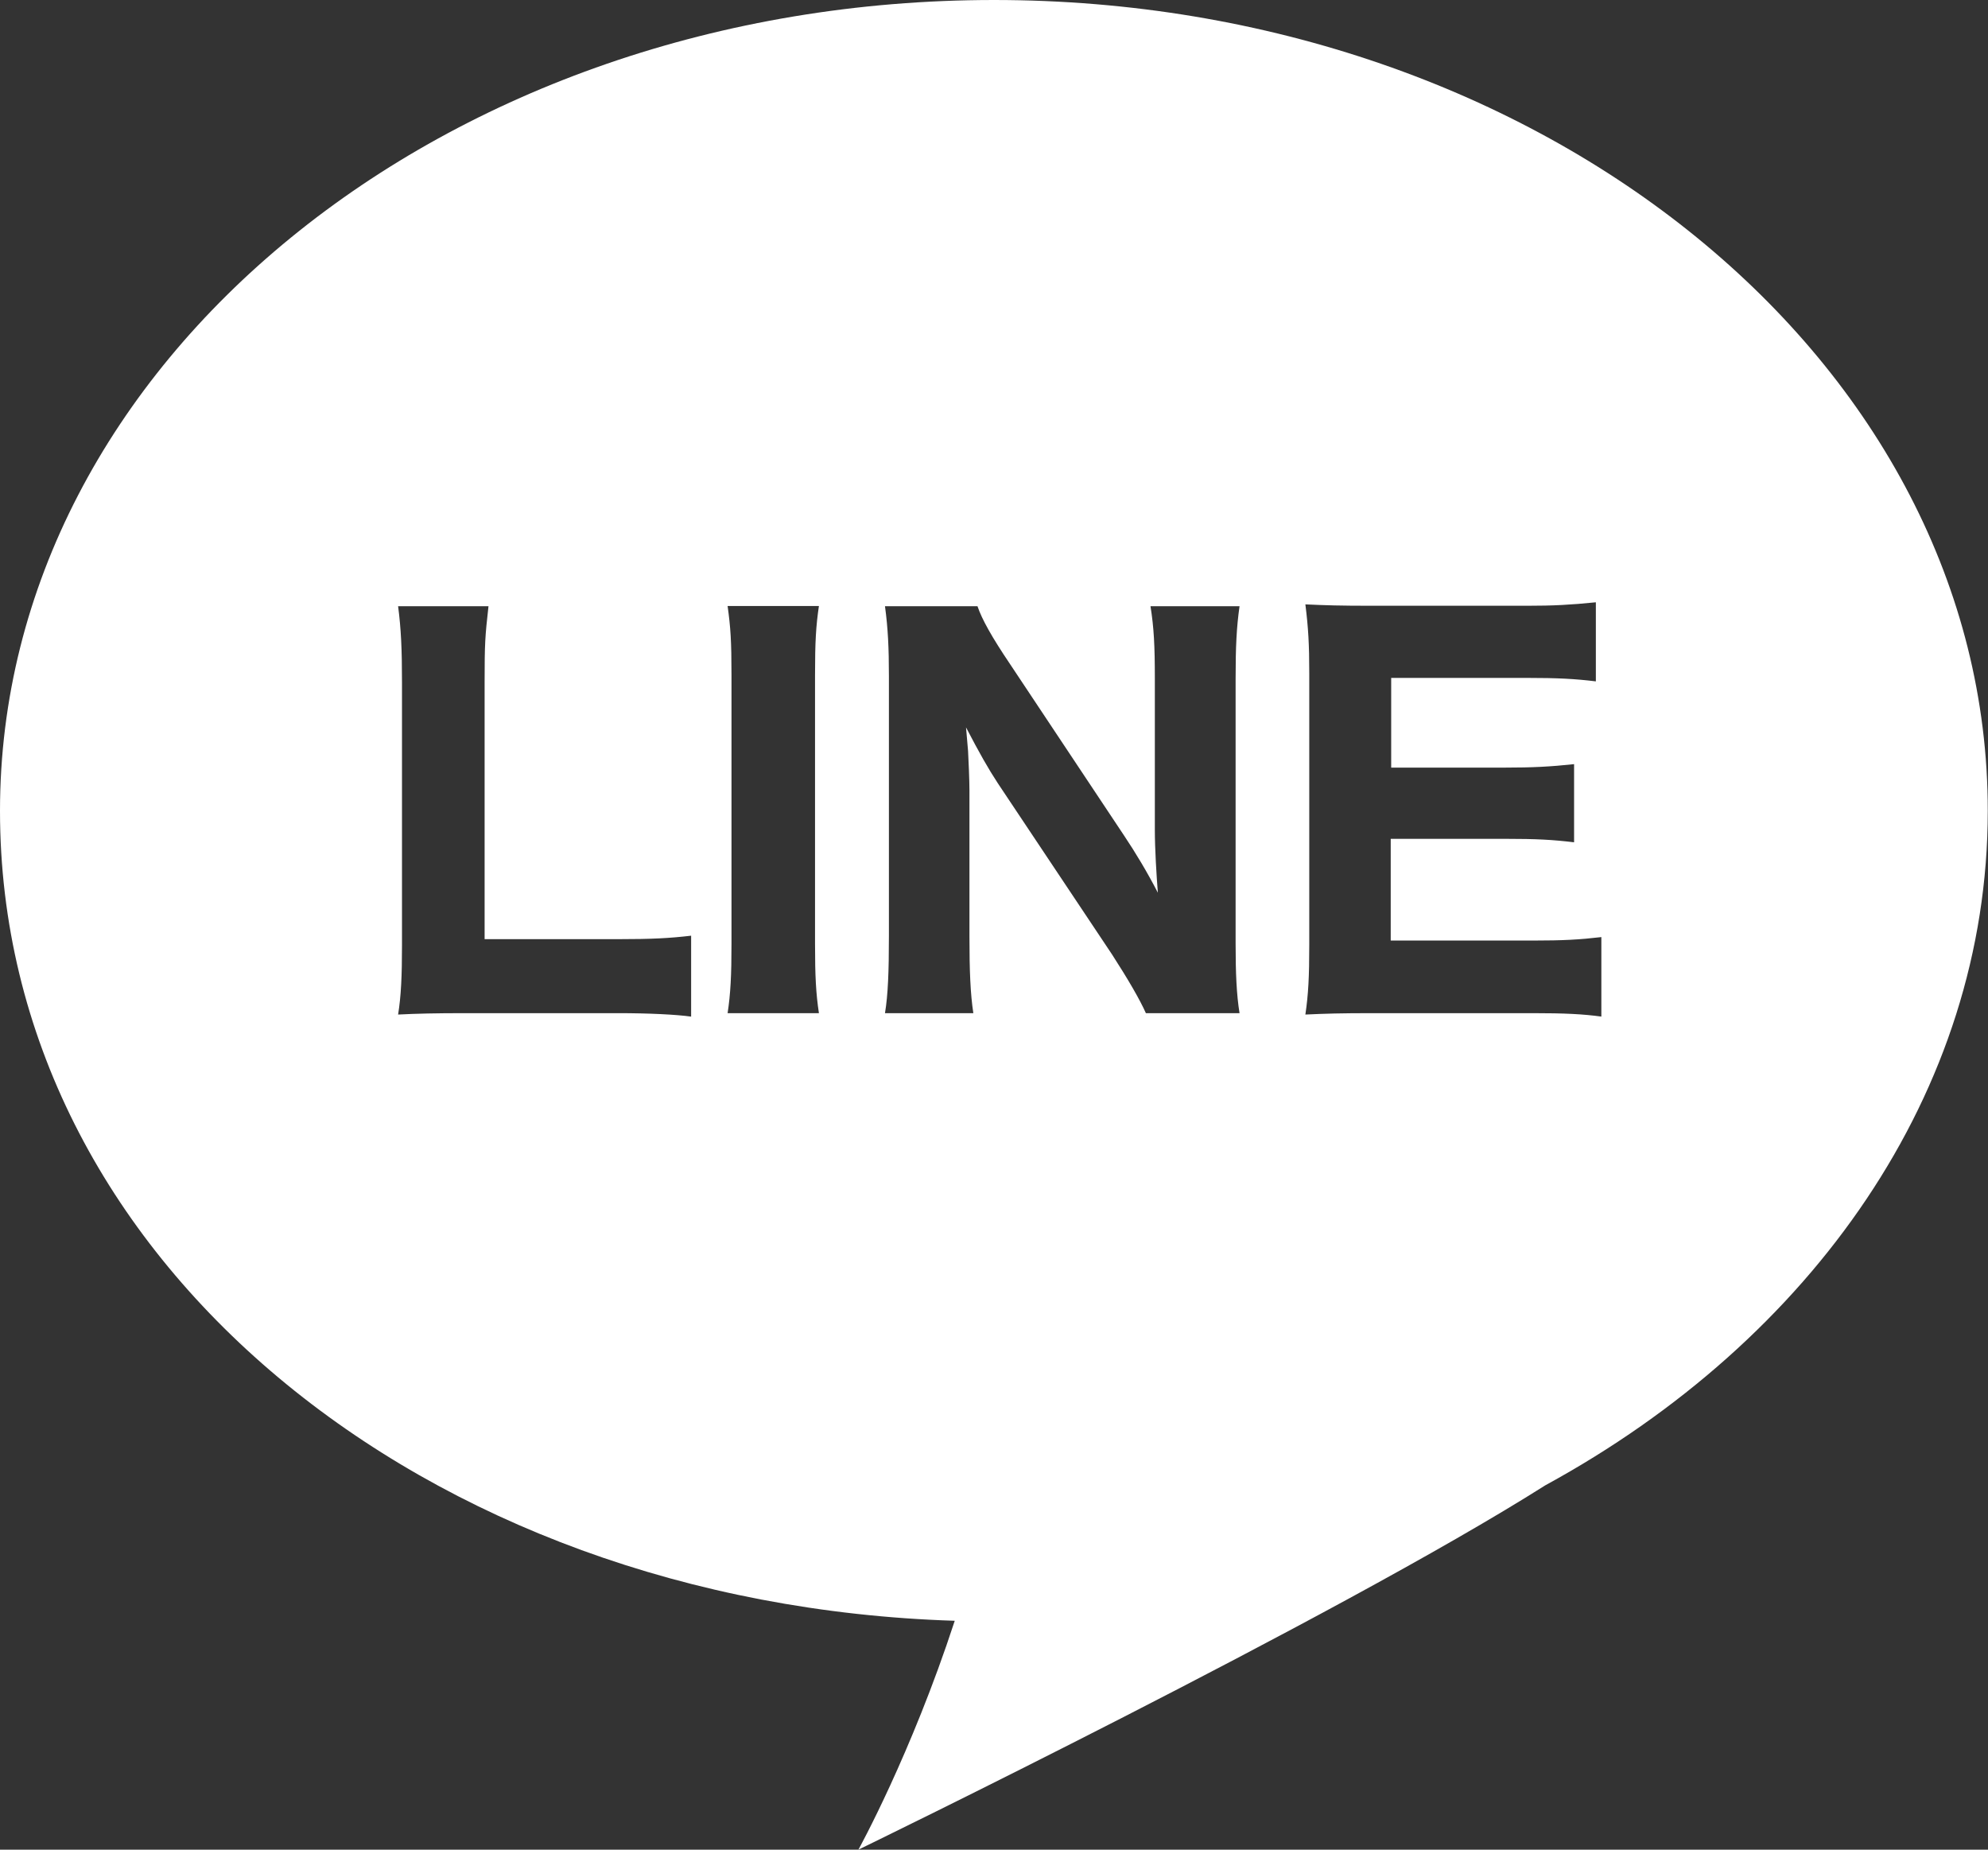 <svg width="43" height="40" viewBox="0 0 43 40" fill="none" xmlns="http://www.w3.org/2000/svg">
<rect x="0" y="0" width="43" height="40" fill="#333333" stroke="none"/>
<path d="M21.5 0C9.623 0 0 7.85 0 17.535C0 27.22 9.172 34.69 20.651 35.05C19.703 37.95 18.567 40 18.567 40C18.567 40 28.915 34.975 33.426 32.12C39.193 28.975 42.995 23.615 42.995 17.535C43 7.85 33.372 0 21.5 0ZM14.949 21.985C14.636 21.94 14.036 21.91 13.361 21.91H10.07C9.405 21.91 9.008 21.92 8.611 21.94C8.675 21.54 8.695 21.115 8.695 20.435V14.775C8.695 14.03 8.675 13.605 8.611 13.11H10.566C10.492 13.77 10.482 13.91 10.482 14.755V20.31H13.361C14.1 20.31 14.477 20.29 14.949 20.235V21.99V21.985ZM17.713 21.91H15.738C15.802 21.49 15.822 21.085 15.822 20.415V14.6C15.822 13.855 15.802 13.57 15.738 13.105H17.713C17.649 13.54 17.629 13.875 17.629 14.6V20.415C17.629 21.11 17.649 21.485 17.713 21.91ZM26.805 21.91H24.785C24.657 21.62 24.398 21.175 24.056 20.645L21.584 16.94C21.371 16.615 21.187 16.29 20.895 15.73C20.901 15.817 20.916 15.987 20.939 16.24C20.949 16.425 20.969 16.88 20.969 17.095V20.255C20.969 20.99 20.989 21.49 21.053 21.91H19.142C19.207 21.52 19.227 21.01 19.227 20.245V14.615C19.227 14.02 19.207 13.585 19.142 13.11H21.143C21.237 13.39 21.455 13.78 21.843 14.355L24.314 18.07C24.562 18.44 24.82 18.87 25.044 19.305C25.014 18.925 24.979 18.35 24.979 17.95V14.67C24.979 13.965 24.959 13.575 24.885 13.11H26.811C26.746 13.565 26.726 13.985 26.726 14.68V20.405C26.726 21.045 26.746 21.51 26.811 21.91H26.805ZM34.642 21.985C34.245 21.93 33.848 21.91 33.148 21.91H29.709C28.979 21.91 28.677 21.92 28.235 21.94C28.299 21.505 28.319 21.13 28.319 20.435V14.555C28.319 13.94 28.299 13.58 28.235 13.07C28.677 13.09 28.954 13.1 29.694 13.1H33.024C33.605 13.1 33.972 13.08 34.518 13.025V14.735C34.066 14.68 33.699 14.66 33.024 14.66H30.091V16.6H32.543C33.143 16.6 33.54 16.58 34.047 16.525V18.215C33.585 18.16 33.252 18.14 32.543 18.14H30.081V20.34H33.153C33.818 20.34 34.166 20.32 34.637 20.265V21.985H34.642Z" fill="white"/>
</svg>
